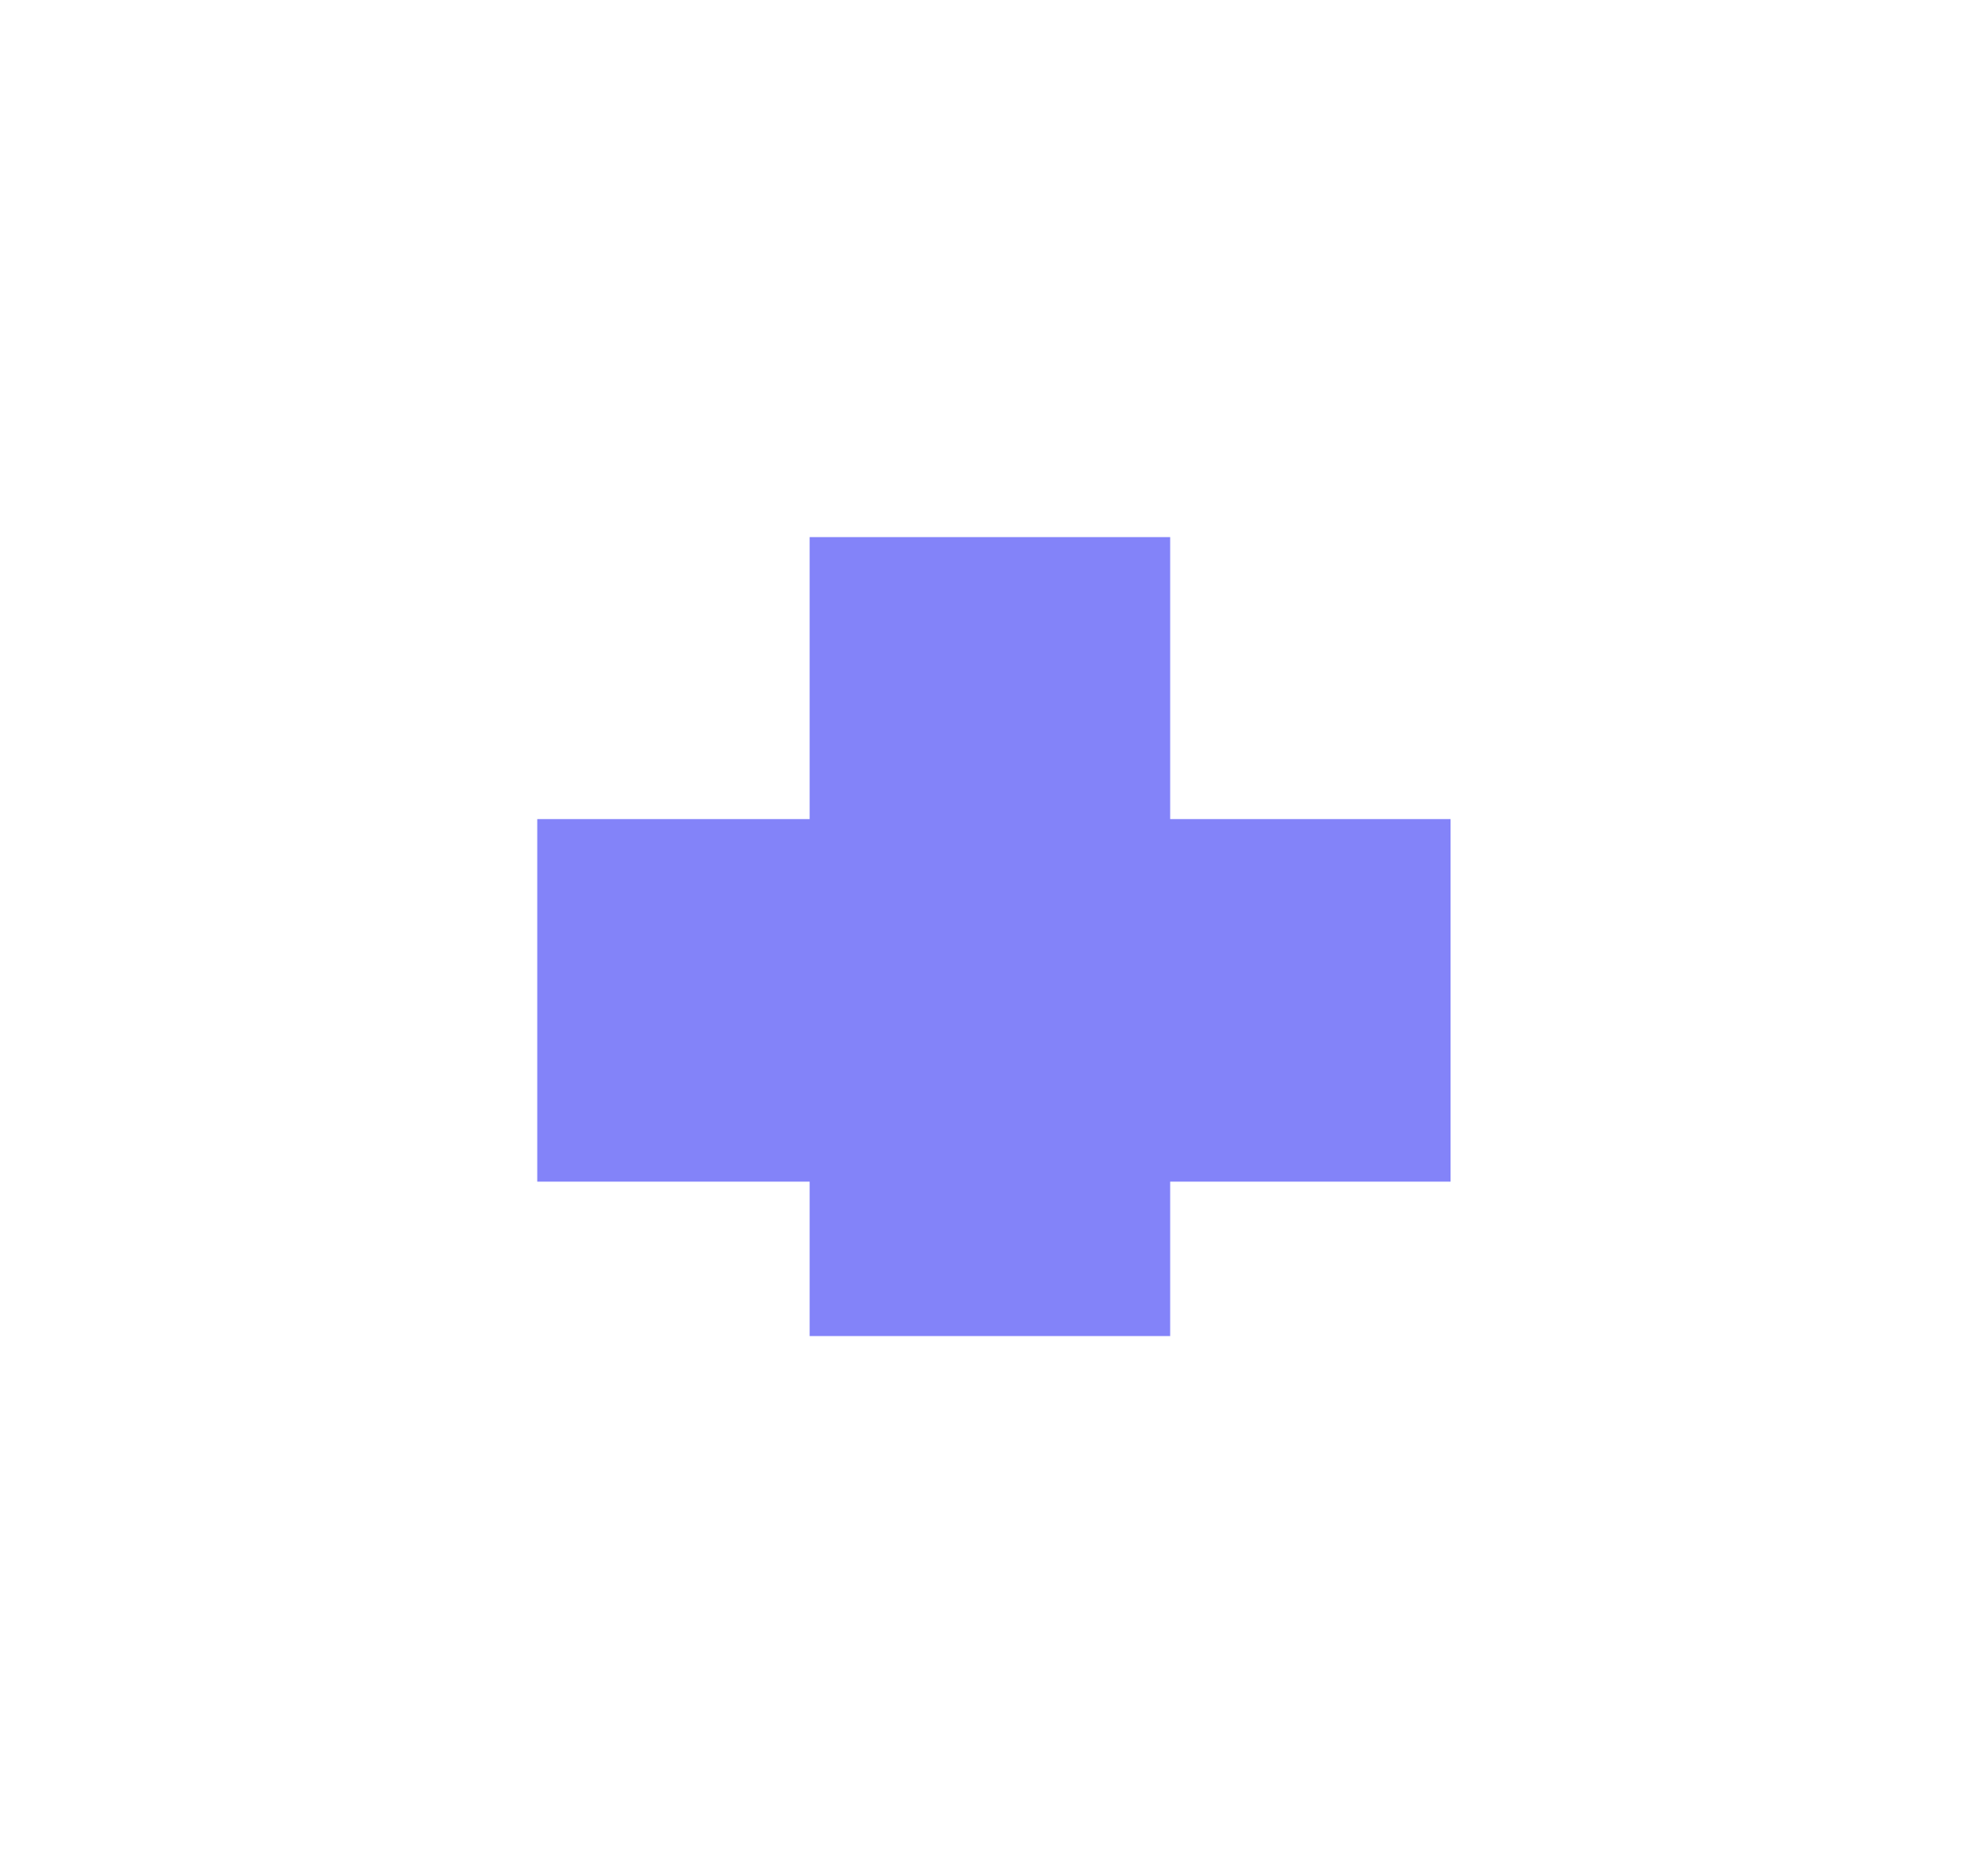<?xml version="1.0" encoding="UTF-8"?> <svg xmlns="http://www.w3.org/2000/svg" width="5967" height="5624" viewBox="0 0 5967 5624" fill="none"> <g opacity="0.6" filter="url(#filter0_f_1321_8615)"> <path d="M2430.16 2459.16H1612.56L1612.56 3547.64H2430.16V4011.25H3512.28V3547.64H4353.92V2459.16L3512.28 2459.16L3512.28 1612.56L2430.16 1612.56V2459.16Z" fill="#3131F5"></path> </g> <defs> <filter id="filter0_f_1321_8615" x="0" y="0" width="5966.49" height="5623.82" filterUnits="userSpaceOnUse" color-interpolation-filters="sRGB"> <feFlood flood-opacity="0" result="BackgroundImageFix"></feFlood> <feBlend mode="normal" in="SourceGraphic" in2="BackgroundImageFix" result="shape"></feBlend> <feGaussianBlur stdDeviation="400" result="effect1_foregroundBlur_1321_8615"></feGaussianBlur> </filter> </defs> </svg> 
